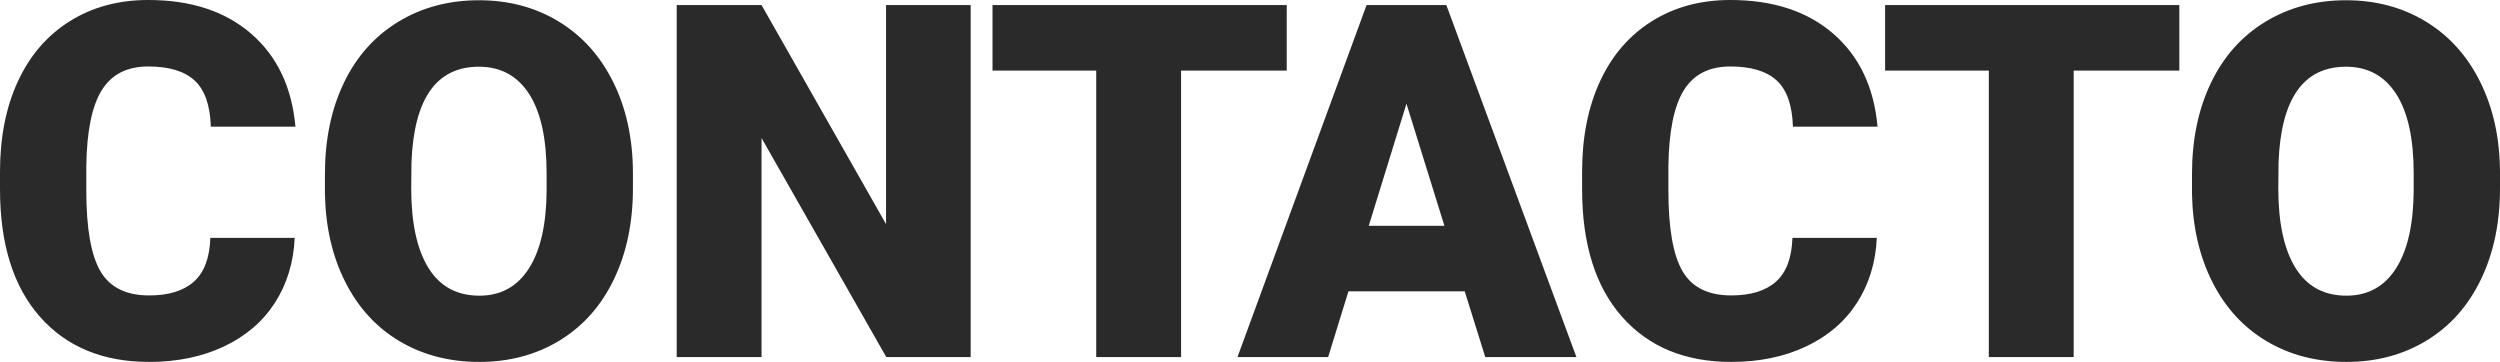 <svg xmlns="http://www.w3.org/2000/svg" width="1755.225" height="254.098" viewBox="0 0 1755.225 254.098">
  <path id="Trazado_28" data-name="Trazado 28" d="M218.623-83.681q-1.188,25.8-13.919,45.575T168.975-7.468q-23,10.863-52.534,10.863-48.715,0-76.722-31.741T11.712-117.968v-12.221q0-36.324,12.646-63.567t36.409-42.1q23.763-14.852,55-14.852,44.981,0,72.309,23.678t31.062,65.264H159.724q-.679-22.575-11.372-32.42t-32.59-9.845q-22.236,0-32.59,16.634T72.309-134.263v17.483q0,39.549,9.93,56.523t34.2,16.974q20.538,0,31.4-9.675t11.542-30.723Zm237.464-34.8q0,36.154-13.409,63.991T404.571-11.627Q379.874,3.395,348.3,3.395T292.289-11.118q-24.442-14.513-38.106-41.5T239.84-114.573v-13.919q0-36.324,13.324-64.076t38.191-42.859q24.867-15.107,56.608-15.107,31.4,0,56.014,14.937t38.276,42.519q13.664,27.582,13.834,63.228Zm-60.6-10.354q0-36.833-12.306-55.929t-35.221-19.1q-44.811,0-47.357,67.216l-.17,18.162q0,36.324,12.051,55.844T348.3-43.114q22.575,0,34.8-19.18t12.391-55.165ZM693.212,0H633.973L546.388-153.783V0H486.81V-247.139h59.578L633.8-93.356V-247.139h59.408Zm221.9-201.14H840.94V0H781.361V-201.14H708.544v-46H915.115ZM1040.079-46.169H958.435L944.177,0H880.525l90.64-247.139h56.014L1118.5,0h-63.991Zm-67.386-46h53.128l-26.649-85.718ZM1329.4-83.681q-1.188,25.8-13.919,45.575t-35.73,30.638q-23,10.863-52.534,10.863-48.715,0-76.722-31.741t-28.007-89.622v-12.221q0-36.324,12.646-63.567t36.409-42.1q23.763-14.852,55-14.852,44.981,0,72.308,23.678t31.062,65.264H1270.5q-.679-22.575-11.373-32.42t-32.59-9.845q-22.236,0-32.59,16.634t-10.863,53.128v17.483q0,39.549,9.93,56.523t34.2,16.974q20.538,0,31.4-9.675t11.542-30.723ZM1541.8-201.14h-74.176V0h-59.578V-201.14h-72.818v-46H1541.8Zm225.137,82.663q0,36.154-13.409,63.991t-38.106,42.859q-24.7,15.022-56.268,15.022T1603.14-11.118q-24.442-14.513-38.106-41.5t-14.343-61.955v-13.919q0-36.324,13.324-64.076t38.191-42.859q24.867-15.107,56.608-15.107,31.4,0,56.014,14.937t38.276,42.519q13.664,27.582,13.834,63.228Zm-60.6-10.354q0-36.833-12.306-55.929t-35.221-19.1q-44.811,0-47.357,67.216l-.17,18.162q0,36.324,12.051,55.844t35.815,19.52q22.575,0,34.8-19.18t12.391-55.165Z" transform="translate(-11.712 250.704)" fill="#2a2a2a"/>
</svg>
